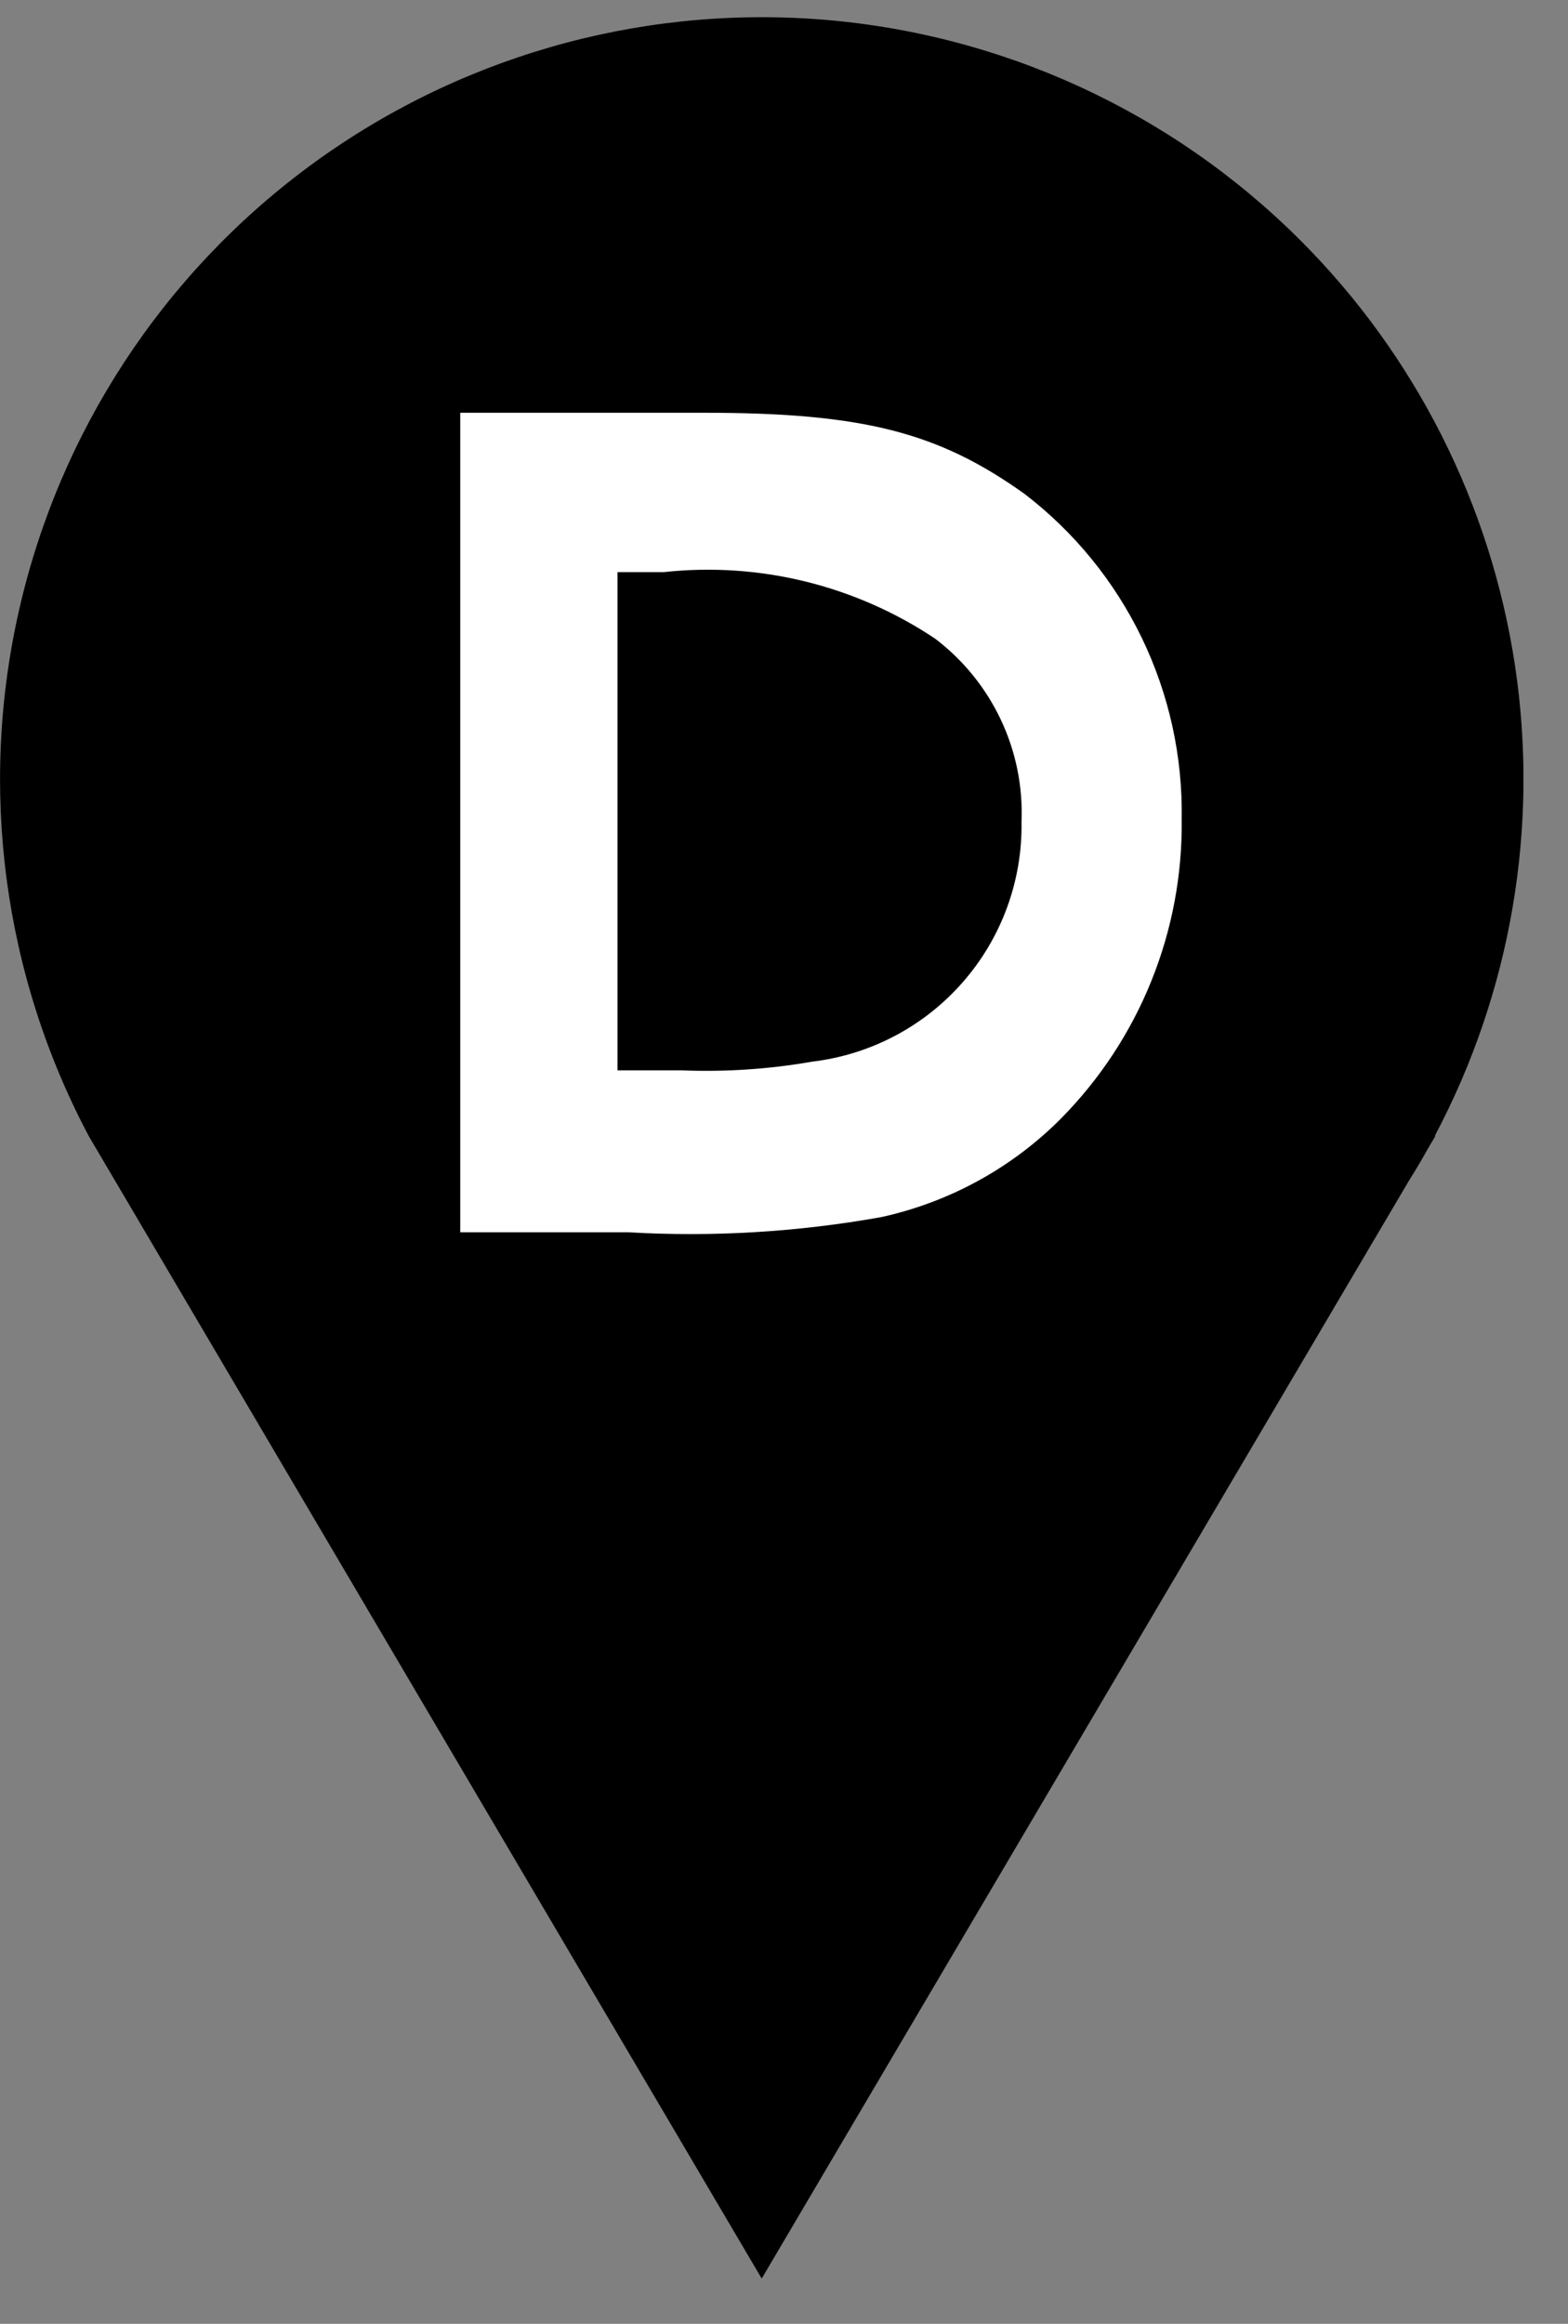<svg width="27" height="40" viewBox="0 0 27 40" fill="none" xmlns="http://www.w3.org/2000/svg">
<rect x="0" y="0" width="27" height="40" fill="#808080" stroke="none"/>
<g clip-path="url(#clip0_2203_9)">
<path d="M22.388 4.133C20.166 1.913 17.222 0.565 14.09 0.332C10.958 0.1 7.847 0.998 5.322 2.864C2.796 4.731 1.024 7.441 0.328 10.503C-0.369 13.565 0.056 16.776 1.526 19.551L1.541 19.577L13.116 39.221L24.259 20.327C24.372 20.147 24.479 19.968 24.581 19.784L24.718 19.551H24.707C26.021 17.071 26.505 14.235 26.088 11.46C25.67 8.684 24.373 6.116 22.388 4.133Z" fill="black"/>
<path d="M17.64 8.5C16.169 7.451 14.882 7.105 12.13 7.105H7.925V21.211H10.808C12.269 21.296 13.735 21.208 15.175 20.95C16.349 20.693 17.424 20.104 18.271 19.252C18.941 18.573 19.47 17.769 19.826 16.884C20.183 16 20.36 15.053 20.348 14.099C20.366 13.019 20.13 11.95 19.66 10.978C19.189 10.005 18.498 9.157 17.64 8.5ZM13.983 18.275C13.242 18.404 12.489 18.454 11.736 18.424H10.633V9.848H11.428C13.071 9.669 14.724 10.074 16.099 10.991C16.583 11.357 16.972 11.836 17.232 12.385C17.492 12.934 17.615 13.538 17.59 14.145C17.607 15.159 17.247 16.143 16.579 16.906C15.912 17.669 14.985 18.157 13.978 18.275" fill="white"/>
</g>
<defs>
<clipPath id="clip0_2203_9">
<rect width="26.232" height="38.931" fill="white" transform="translate(0 0.29)"/>
</clipPath>
</defs>
</svg>
